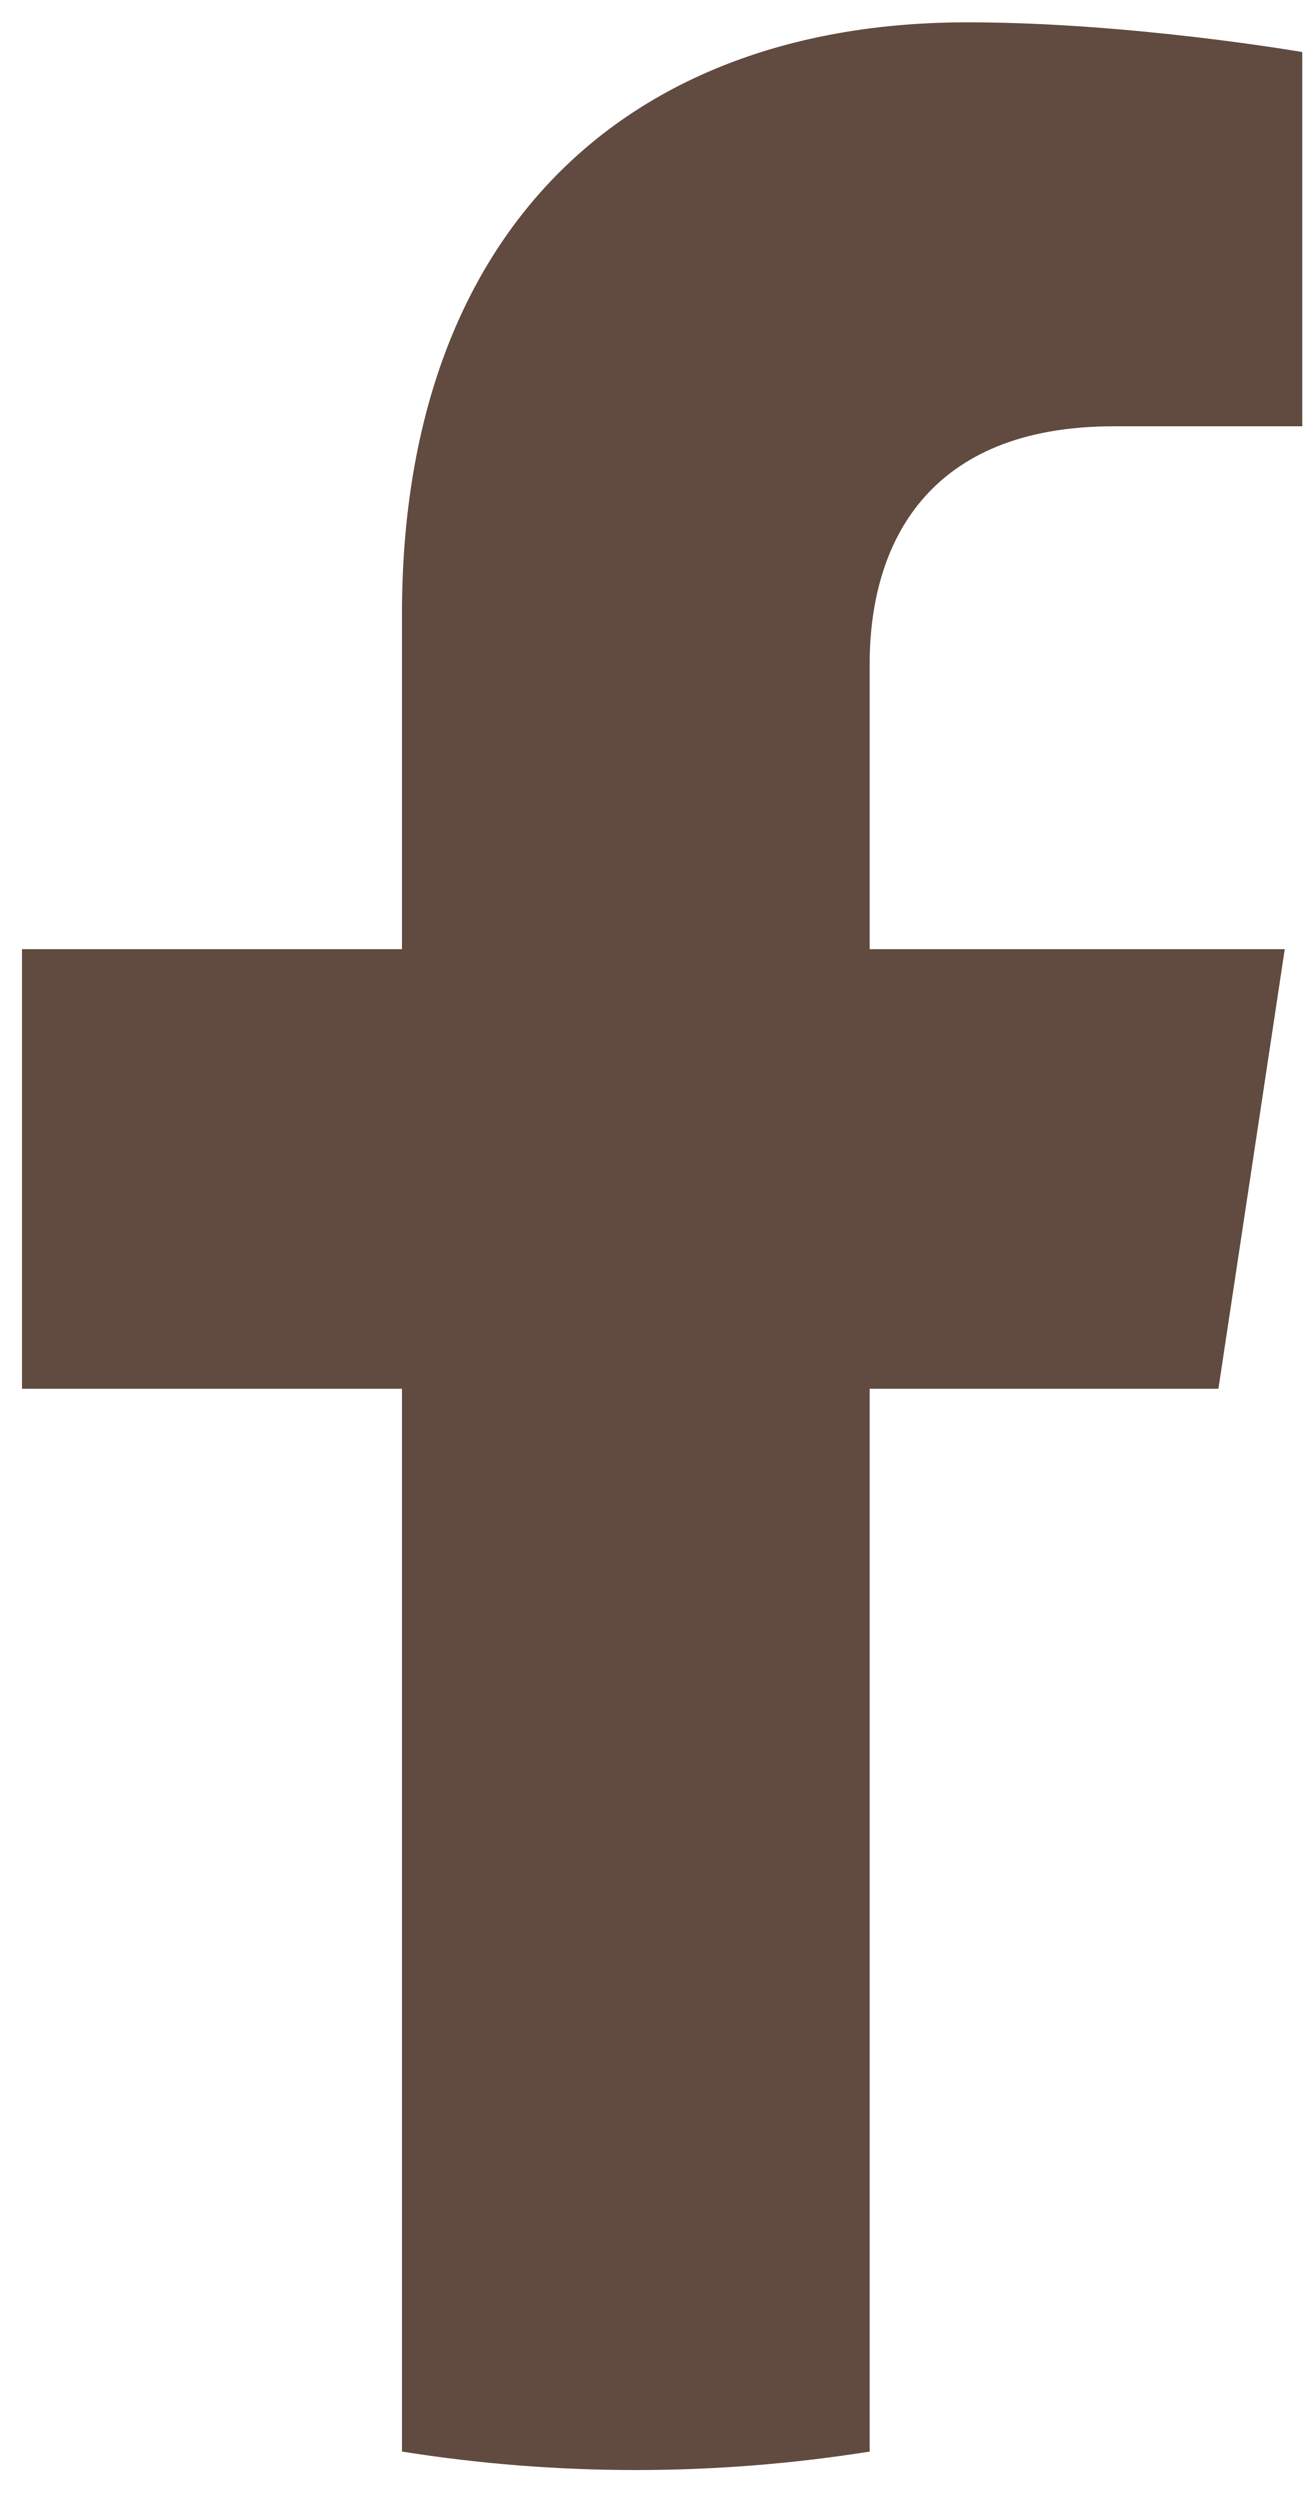 <svg width="21" height="40" viewBox="0 0 21 40" fill="none" xmlns="http://www.w3.org/2000/svg">
<g clip-path="url(#clip0_83_8263)">
<path d="M19.502 22.221L20.564 15.187H13.92V10.624C13.92 8.699 14.848 6.821 17.824 6.821H20.844V0.833C20.844 0.833 18.103 0.357 15.482 0.357C10.01 0.357 6.434 3.726 6.434 9.825V15.187H0.352V22.221H6.434V39.226C8.914 39.62 11.44 39.62 13.92 39.226V22.221H19.502Z" fill="#614A3F"/>
</g>
<defs>
<clipPath id="clip0_83_8263">
<rect width="21" height="40" fill="white"/>
</clipPath>
</defs>
</svg>

